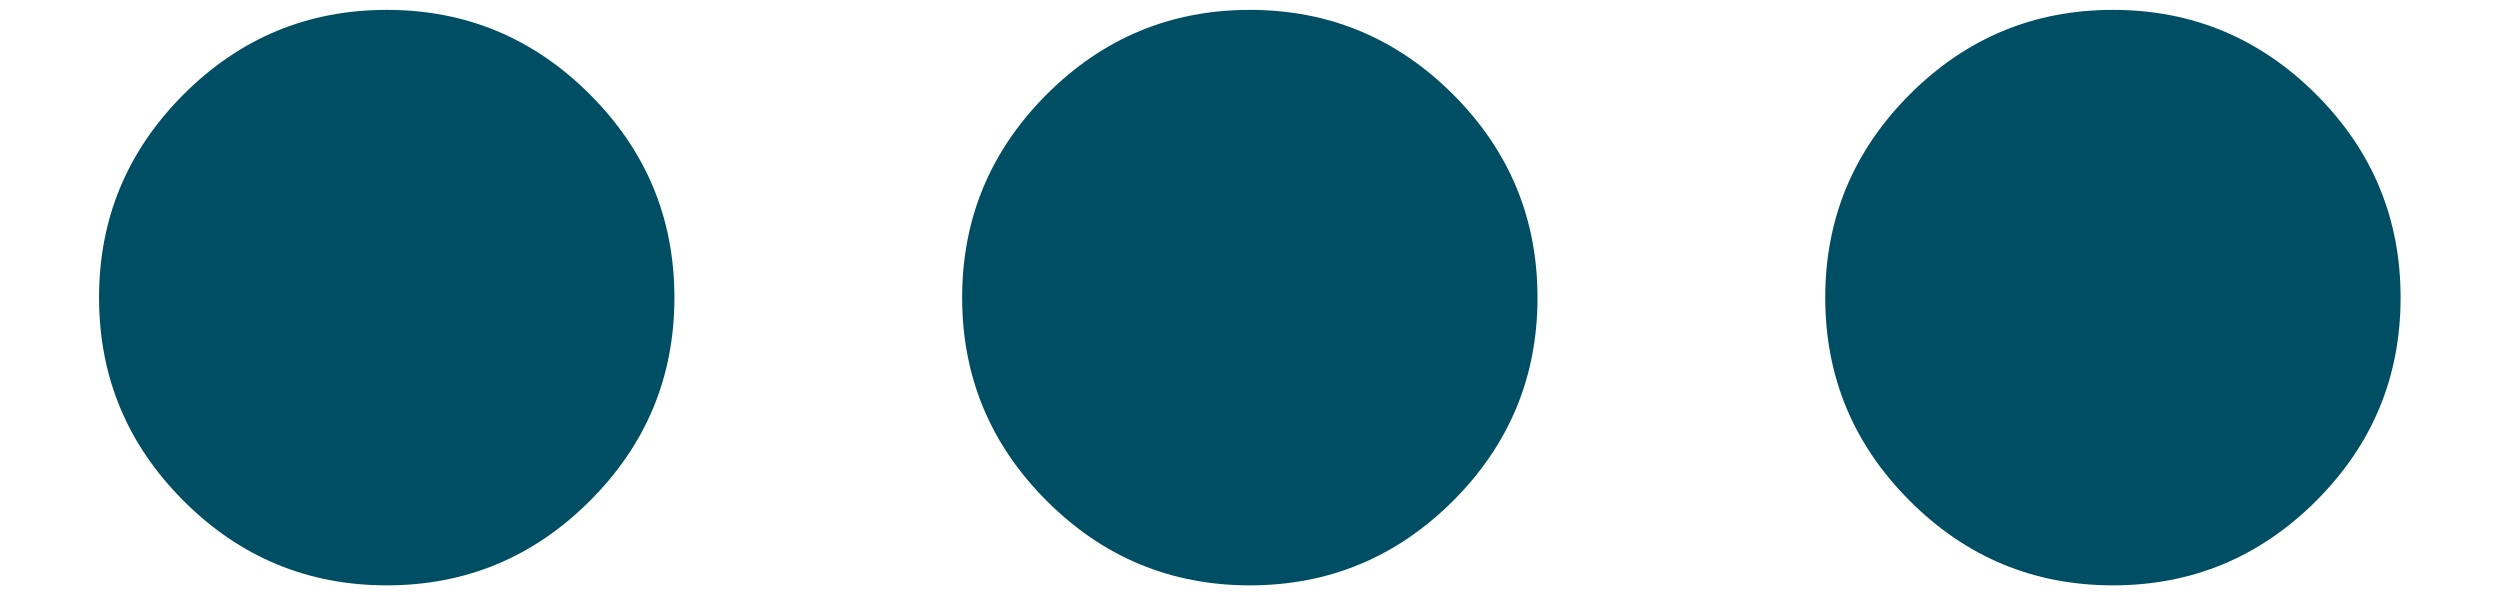 <svg width="21" height="5" viewBox="0 0 21 5" fill="none" xmlns="http://www.w3.org/2000/svg">
<path d="M3.249 4.917C2.584 4.917 2.015 4.68 1.542 4.207C1.069 3.734 0.832 3.165 0.832 2.5C0.832 1.835 1.069 1.267 1.542 0.793C2.015 0.32 2.584 0.083 3.249 0.083C3.913 0.083 4.482 0.32 4.955 0.793C5.429 1.267 5.665 1.835 5.665 2.5C5.665 3.165 5.429 3.734 4.955 4.207C4.482 4.68 3.913 4.917 3.249 4.917ZM10.499 4.917C9.834 4.917 9.265 4.68 8.792 4.207C8.319 3.734 8.082 3.165 8.082 2.5C8.082 1.835 8.319 1.267 8.792 0.793C9.265 0.32 9.834 0.083 10.499 0.083C11.163 0.083 11.732 0.32 12.206 0.793C12.679 1.267 12.915 1.835 12.915 2.5C12.915 3.165 12.679 3.734 12.206 4.207C11.732 4.68 11.163 4.917 10.499 4.917ZM17.749 4.917C17.084 4.917 16.515 4.68 16.042 4.207C15.569 3.734 15.332 3.165 15.332 2.5C15.332 1.835 15.569 1.267 16.042 0.793C16.515 0.32 17.084 0.083 17.749 0.083C18.413 0.083 18.982 0.32 19.456 0.793C19.929 1.267 20.165 1.835 20.165 2.5C20.165 3.165 19.929 3.734 19.456 4.207C18.982 4.68 18.413 4.917 17.749 4.917Z" fill="#004E64"/>
</svg>
